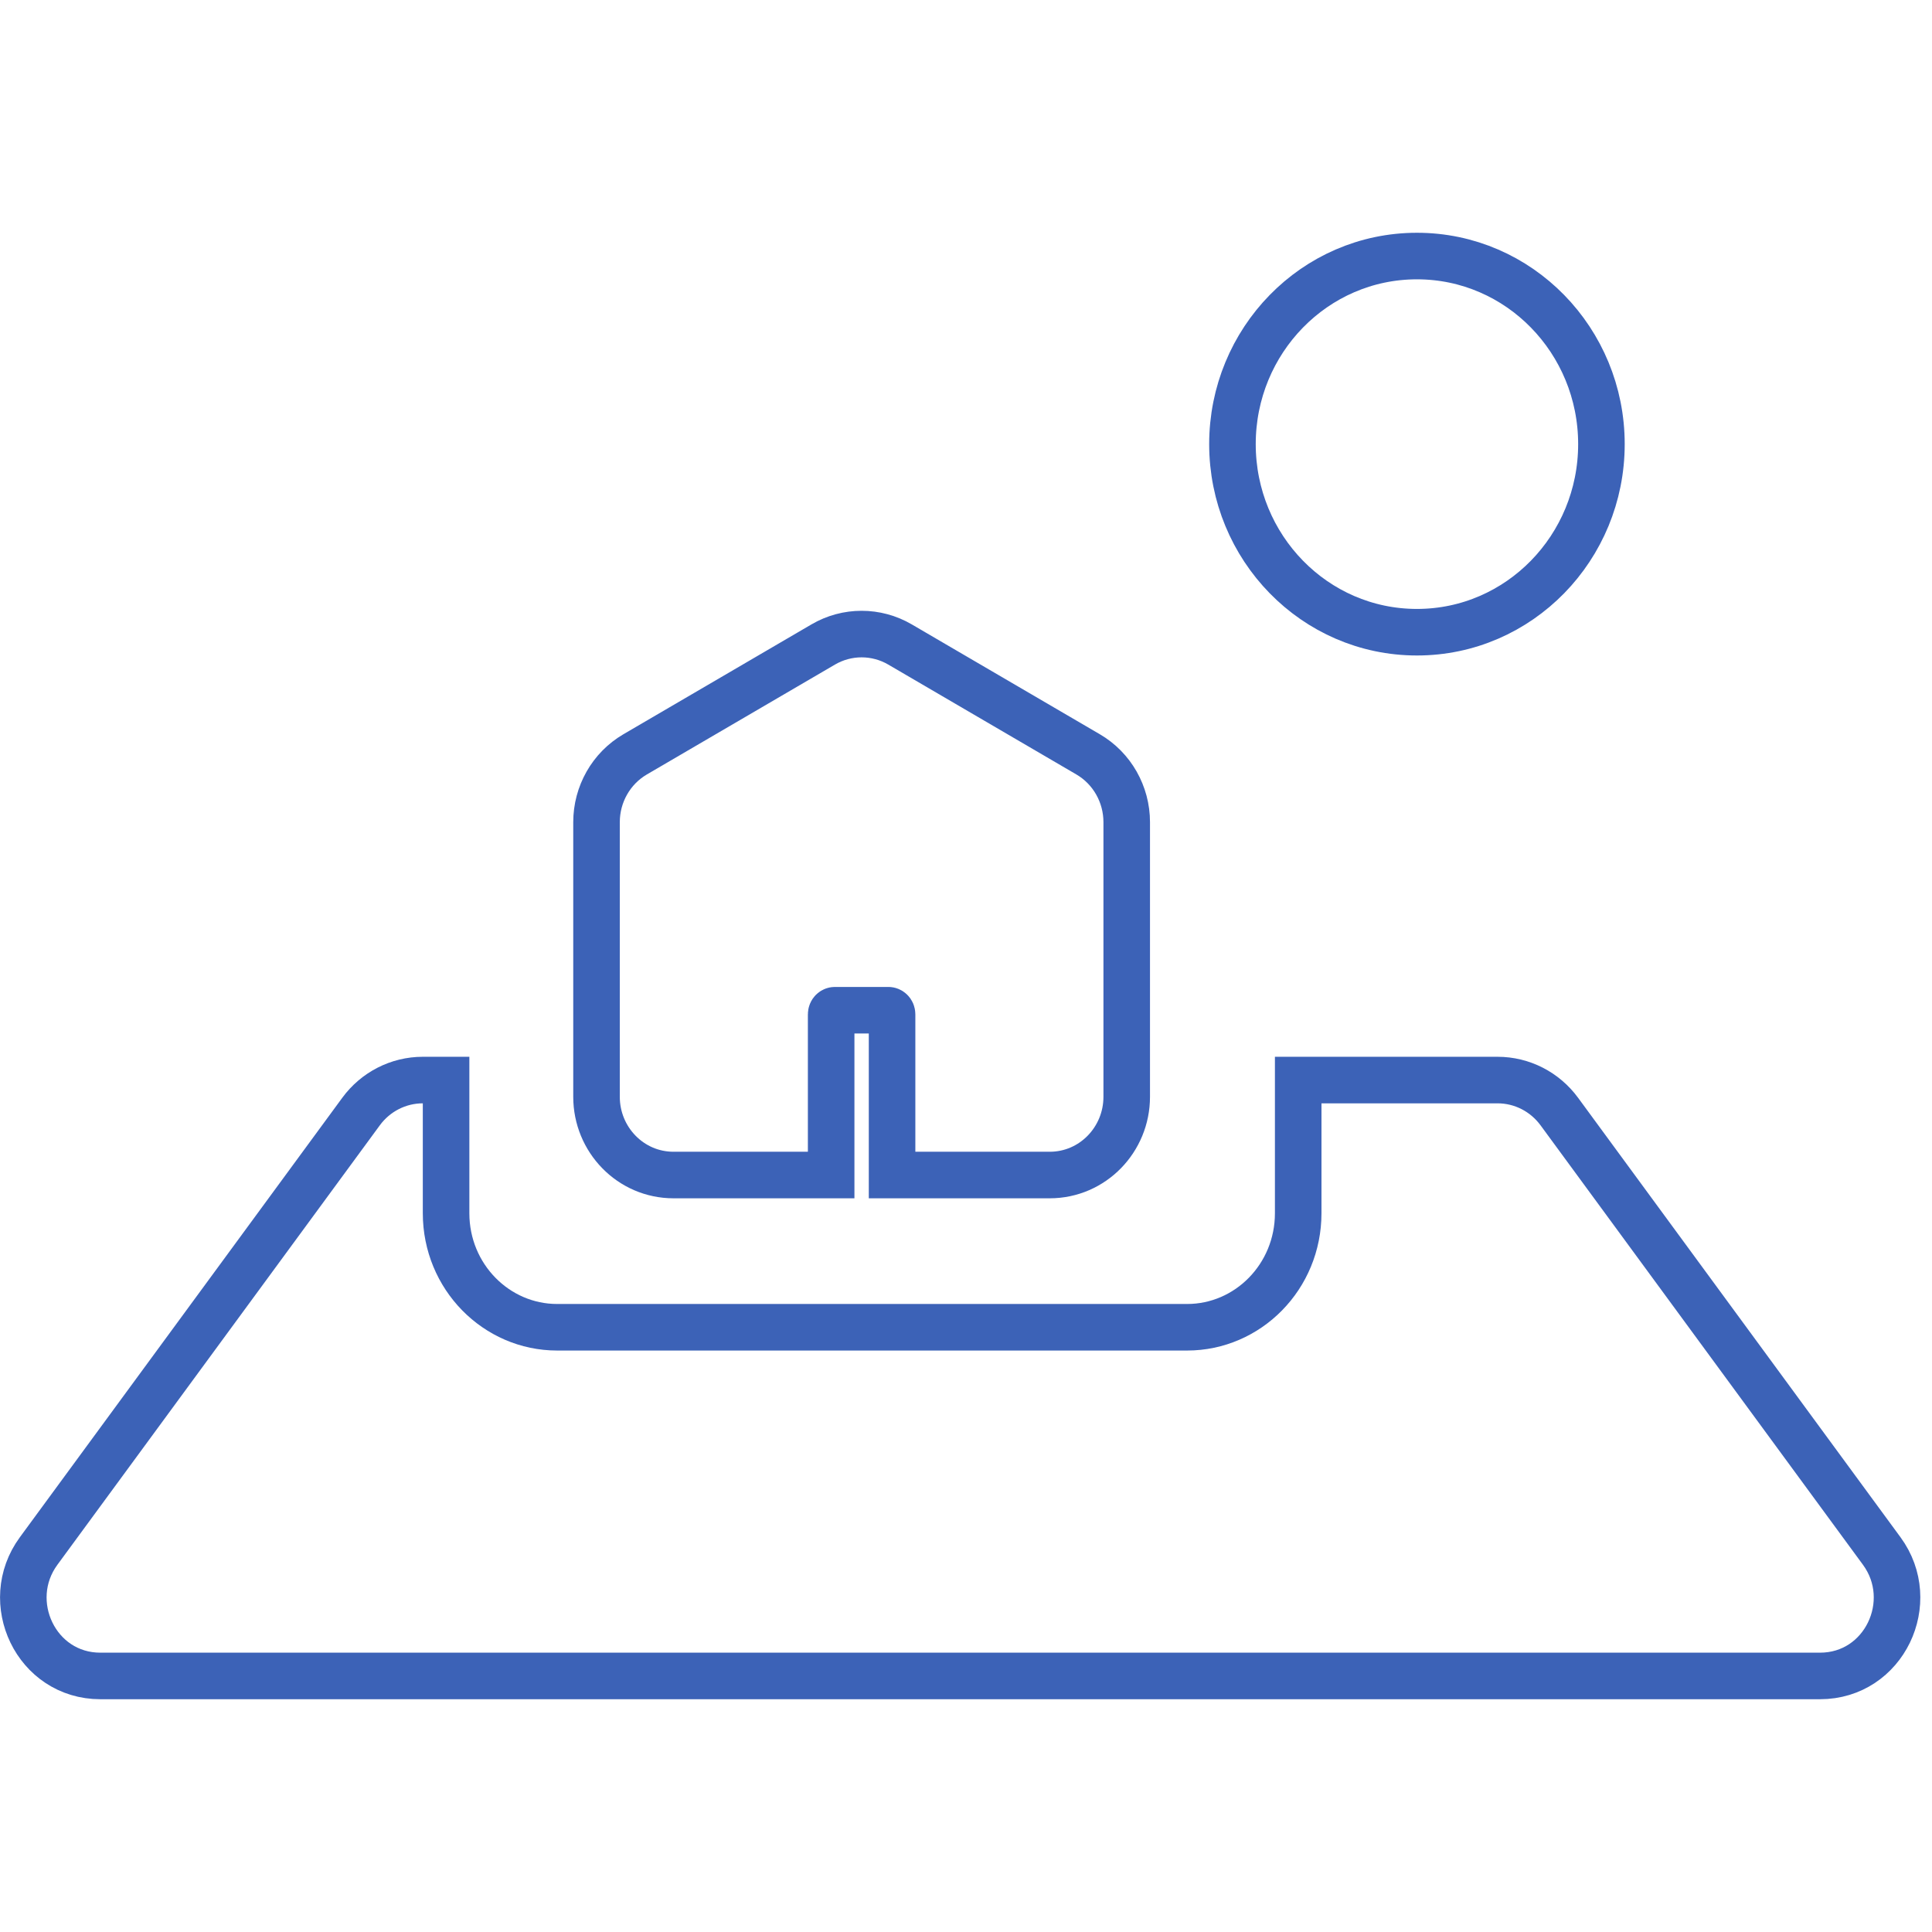 <?xml version="1.0" encoding="UTF-8"?> <svg xmlns="http://www.w3.org/2000/svg" width="166" height="166" viewBox="0 0 166 166" fill="none"><path d="M113.543 92.8H111.543V94.8V104.24C111.543 109.694 107.229 114.04 102 114.04L47.871 114.04C42.642 114.04 38.328 109.694 38.328 104.24V94.8V92.8H36.328C34.227 92.8 32.265 93.811 31.022 95.505L3.319 133.265C0.116 137.631 3.1 144 8.625 144H156.375C161.9 144 164.884 137.631 161.681 133.265L133.978 95.505C132.735 93.811 130.773 92.8 128.672 92.8L113.543 92.8ZM76.648 98.96V100.96H78.648H90.191C93.887 100.96 96.809 97.91 96.809 94.24V70.64C96.809 68.25 95.556 66.021 93.491 64.815L77.331 55.375C75.288 54.182 72.775 54.182 70.732 55.375L54.572 64.815C52.507 66.021 51.254 68.25 51.254 70.64V94.24C51.254 97.91 54.175 100.96 57.871 100.96H69.414H71.414V98.96V87.16C71.414 86.919 71.594 86.8 71.723 86.8H76.34C76.469 86.8 76.648 86.919 76.648 87.16V98.96ZM105.894 38.16C105.894 47.043 112.95 54.32 121.746 54.32C130.542 54.32 137.597 47.043 137.597 38.16C137.597 29.277 130.542 22 121.746 22C112.95 22 105.894 29.277 105.894 38.16Z" stroke="#3C62B7" stroke-width="4"></path></svg> 